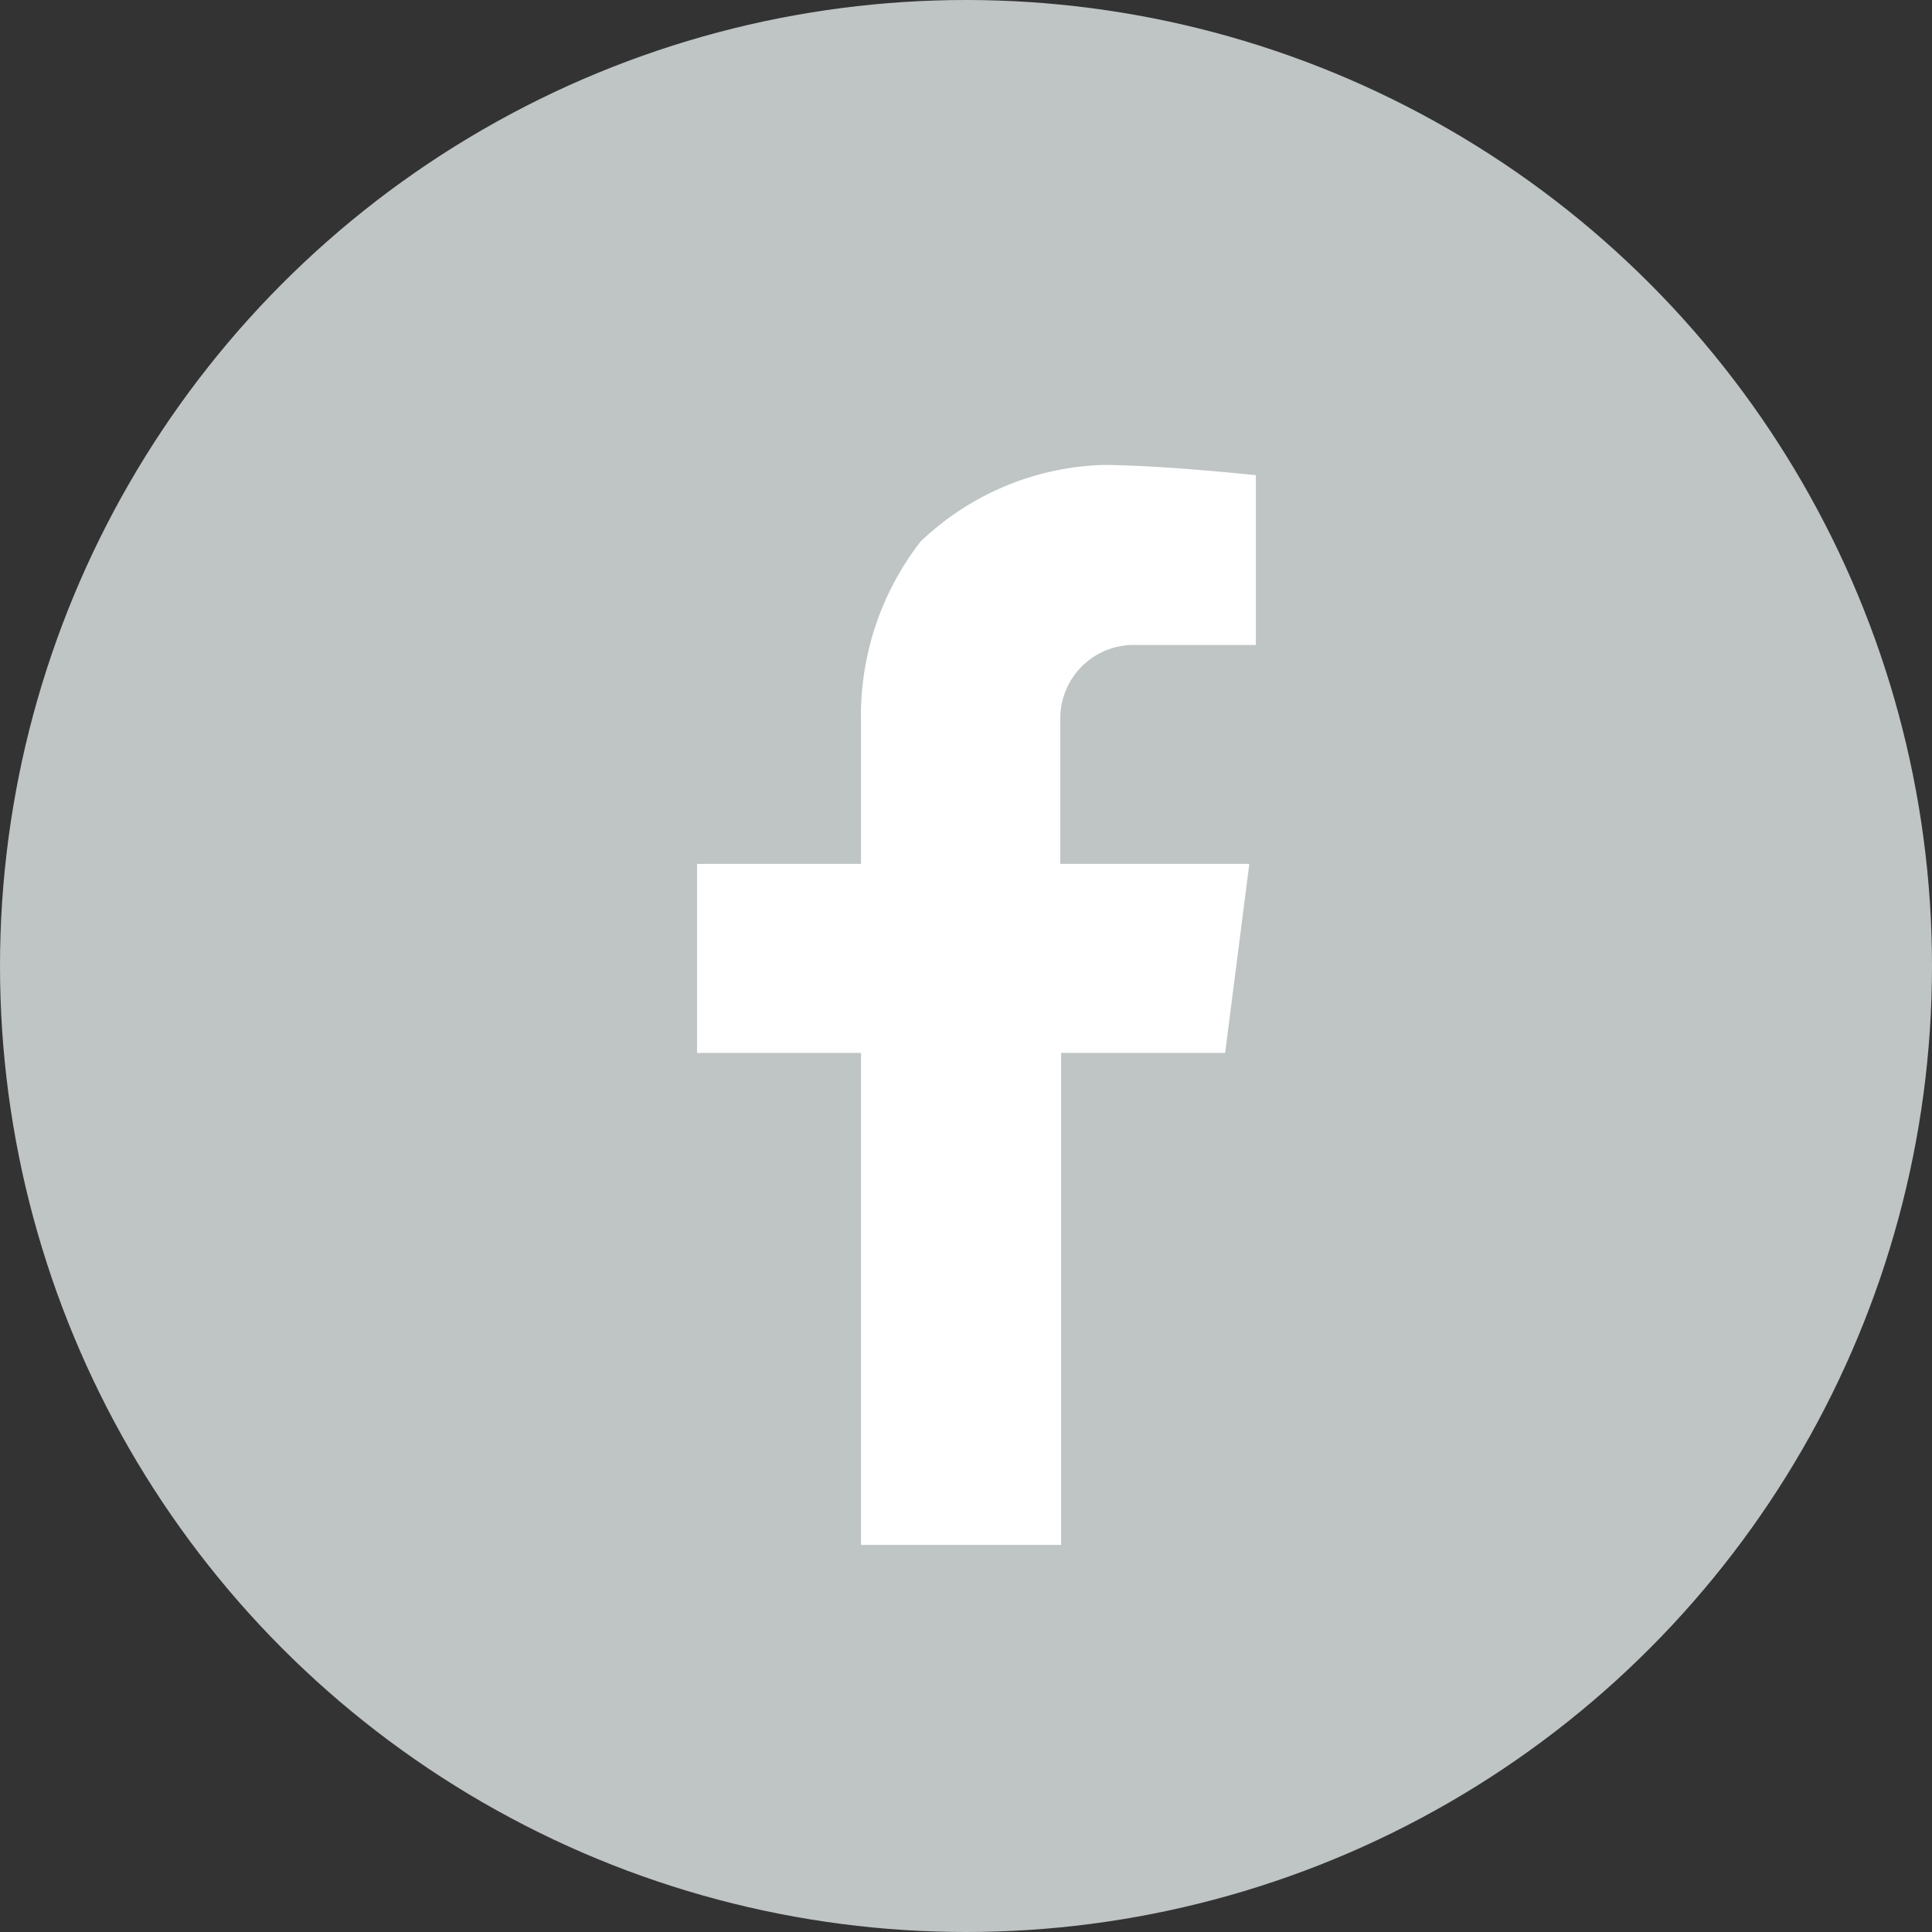<svg xmlns="http://www.w3.org/2000/svg" viewBox="0 0 47.12 47.12"><rect x="0" y="0" width="47.12" height="47.12" fill="#333333" stroke="none"/><defs><style>.cls-1{fill:#bfc4c4;}.cls-2{fill:#fff;}</style></defs><g id="レイヤー_2" data-name="レイヤー 2"><g id="レイヤー_1-2" data-name="レイヤー 1"><circle class="cls-1" cx="23.56" cy="23.56" r="23.56"/><path class="cls-2" d="M27.63,15.73h3V11.59s-2.32-.25-3.75-.25a6.74,6.74,0,0,0-4.43,1.87A6.93,6.93,0,0,0,21,17.65v3.42H17v4.61h4v12h4.88v-12h4l.59-4.61H25.86V17.5A1.79,1.79,0,0,1,27.63,15.73Z"/></g></g></svg>